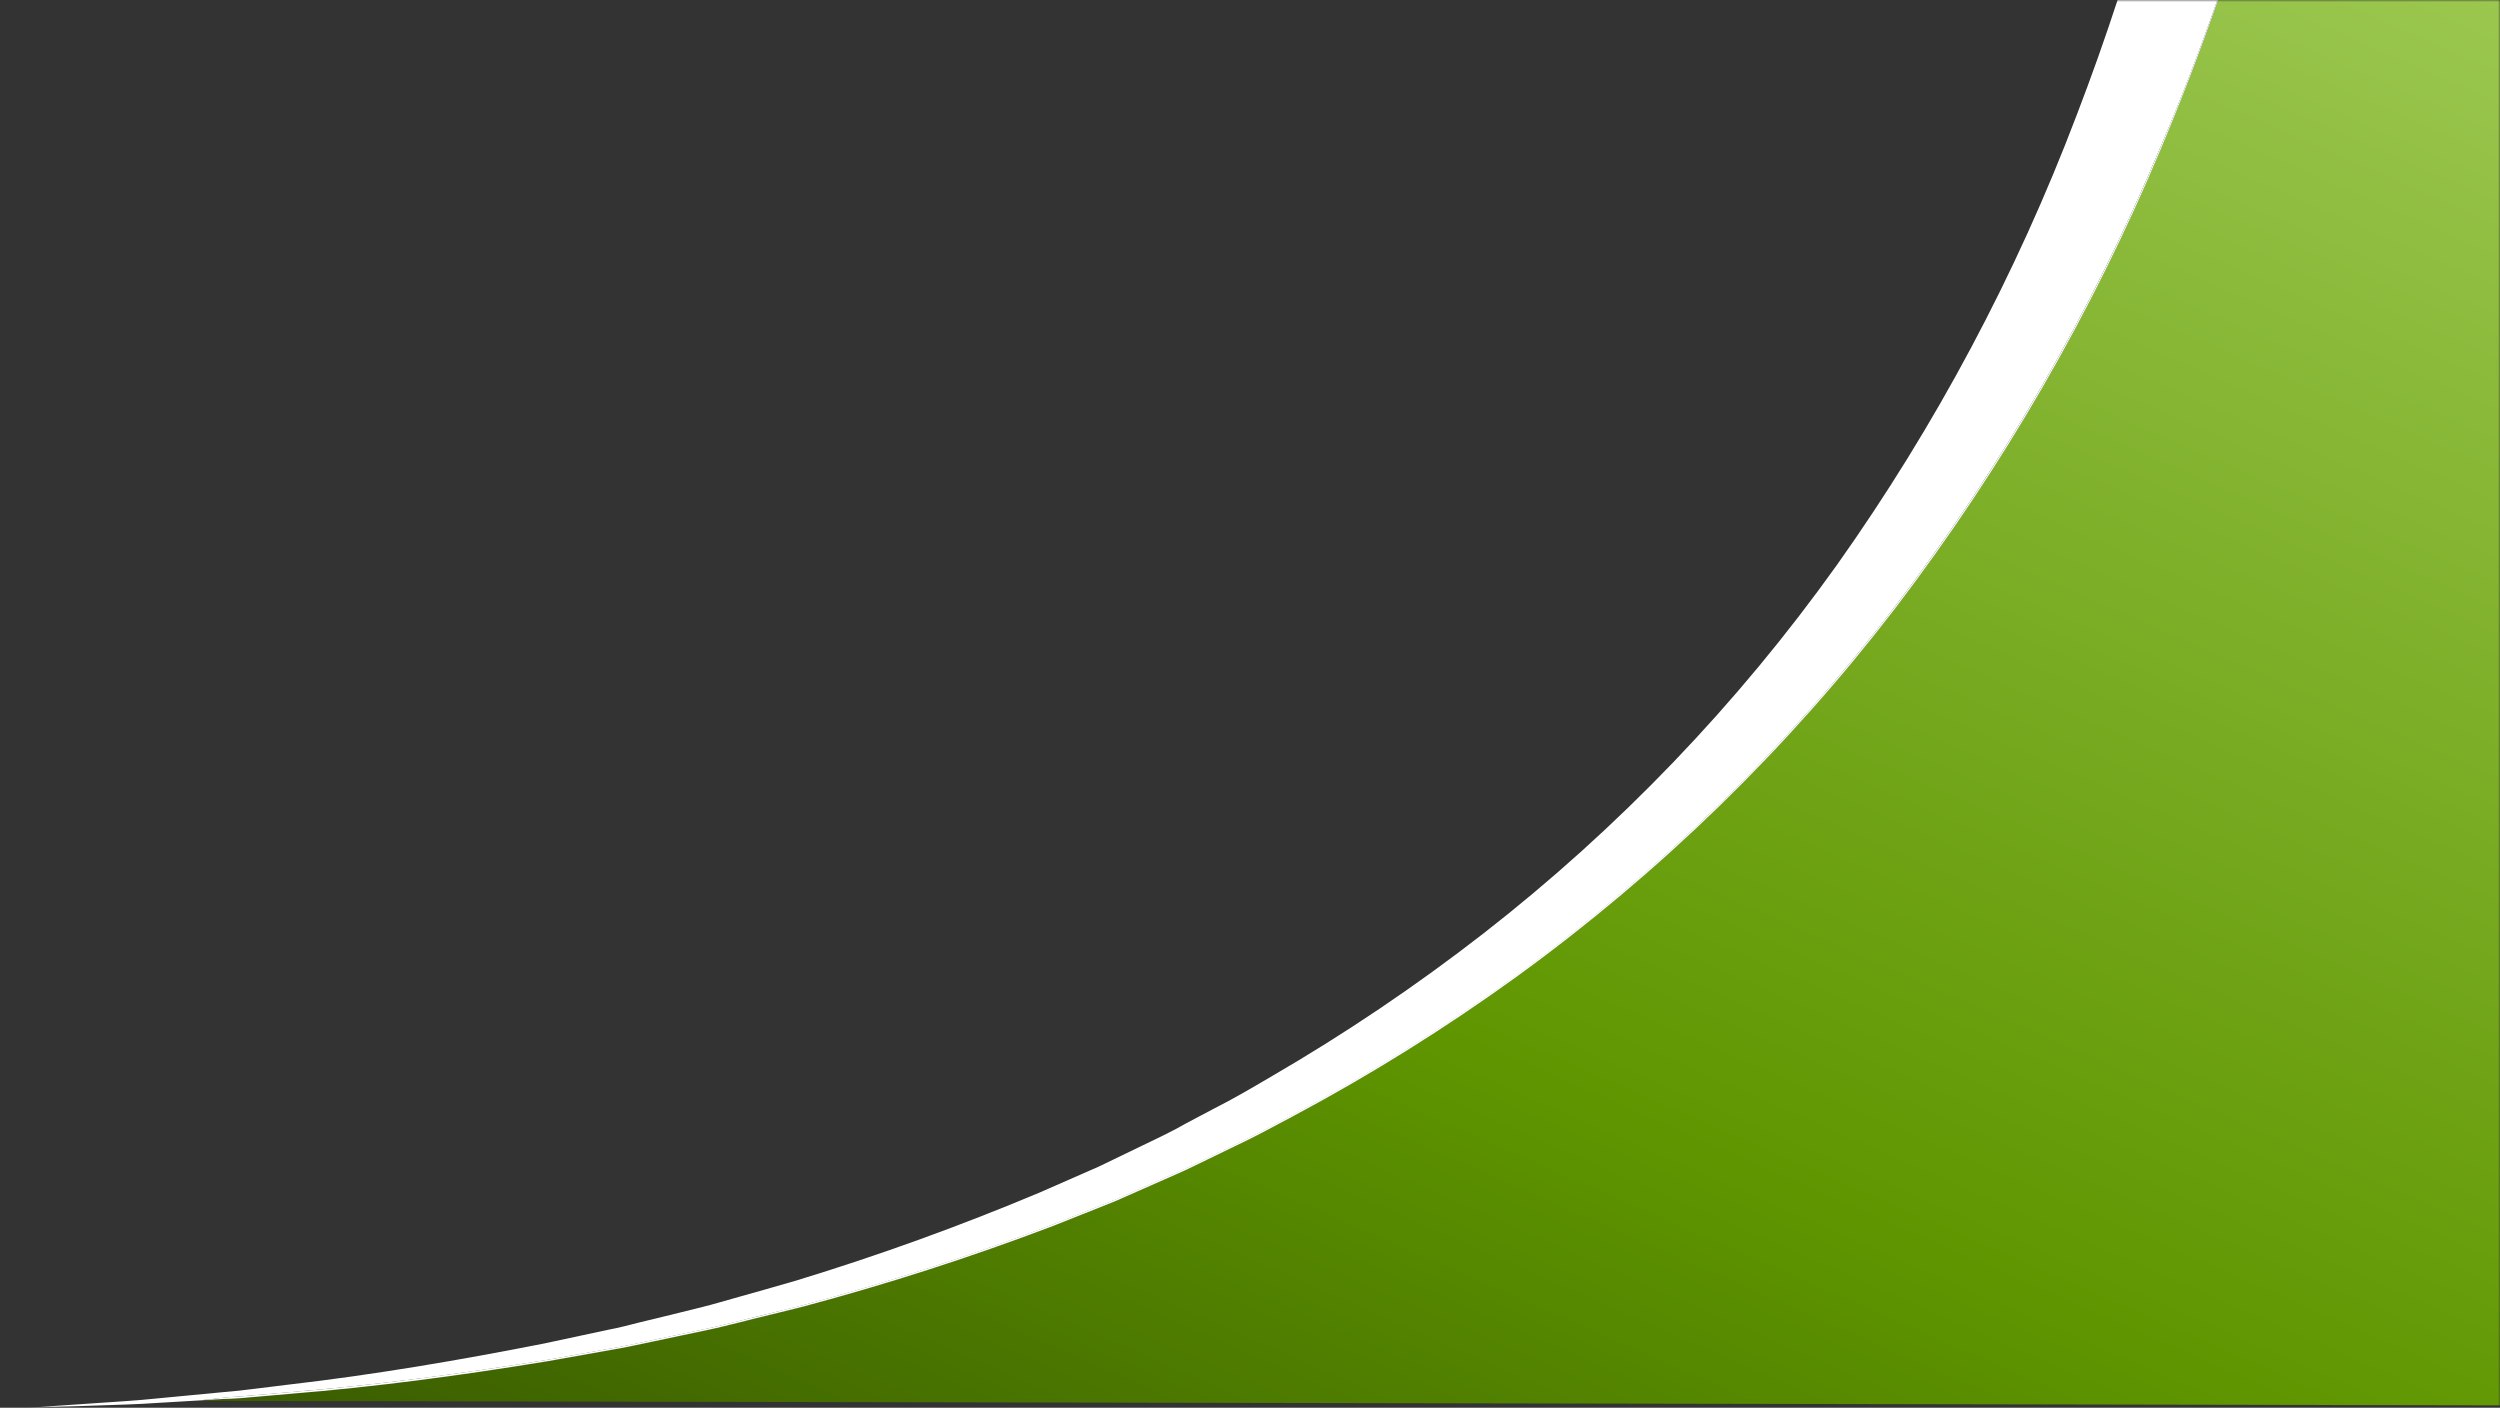 <svg width="618" height="348" viewBox="0 0 618 348" fill="none" xmlns="http://www.w3.org/2000/svg">
<rect x="0" y="0" width="618" height="348" fill="#333333" stroke="none"/>
<mask id="mask0" style="mask-type:alpha" maskUnits="userSpaceOnUse" x="0" y="0" width="618" height="348">
<rect width="618" height="348" fill="#C4C4C4"/>
</mask>
<g mask="url(#mask0)">
<path d="M548.336 0C543.969 12.4 539.223 24.665 534.099 36.795C517.137 77.246 495.096 115.375 468.506 150.26C441.851 185.003 410.307 215.705 374.856 241.41C357.2 254.17 338.697 265.714 319.475 275.963C314.679 278.516 309.925 281.123 304.994 283.419L297.673 286.972C295.242 288.161 292.81 289.363 290.311 290.43L275.453 296.981L260.365 302.992C240.15 310.68 219.555 317.33 198.661 322.916C193.434 324.267 188.179 325.51 182.952 326.82C180.318 327.441 177.724 328.171 175.077 328.697L167.161 330.372L159.246 332.047C156.544 332.615 153.978 333.168 151.317 333.614L135.405 336.451C114.143 339.895 92.801 342.772 71.351 344.556L63.314 345.258L59.261 345.609L56.425 345.771L55.236 345.852L48.941 346.23L48.226 346.298L917.8 347.986V0H548.336Z" fill="url(#paint0_linear)"/>
<path d="M59.261 345.217L63.314 344.866L71.418 344.164C92.855 342.435 114.197 339.558 135.472 336.127L151.384 333.277C154.086 332.844 156.679 332.277 159.313 331.71L167.229 330.035L175.144 328.36C177.778 327.819 180.385 327.103 183.006 326.482C188.247 325.131 193.501 323.943 198.729 322.592C219.618 317.001 240.209 310.347 260.419 302.654L275.52 296.644L290.379 290.092C292.878 289.039 295.309 287.837 297.741 286.648L305.062 283.095C309.992 280.799 314.747 278.178 319.542 275.639C338.763 265.382 357.266 253.834 374.924 241.073C410.327 215.362 441.824 184.665 468.438 149.936C495.013 115.043 517.05 76.916 534.018 36.471C539.124 24.476 543.829 12.319 548.134 0H523.469C520.344 9.554 516.985 19.01 513.392 28.366C498.432 67.82 478.51 105.208 454.106 139.63C429.537 174.056 400.109 204.74 366.738 230.726C349.999 243.738 332.399 255.602 314.058 266.238C309.452 268.939 304.886 271.641 300.145 274.018L293.107 277.746L290.663 279.097C290.109 279.367 289.568 279.664 289.028 279.934C288.029 280.448 287.016 280.961 286.002 281.434L271.63 288.377L257.001 294.793C237.325 303.065 217.24 310.328 196.824 316.554C191.705 318.067 186.545 319.485 181.398 320.944C178.818 321.66 176.266 322.443 173.672 323.078L165.892 325.01L158.138 326.887C155.545 327.549 152.951 328.238 150.317 328.724L134.621 332.088C113.617 336.235 92.463 339.841 71.135 342.3L63.138 343.286L59.086 343.772L55.033 344.15L39.013 345.677C33.61 346.244 28.302 346.541 22.953 346.906L7 348L23.101 347.473C28.504 347.284 33.907 347.163 39.203 346.784L49.009 346.203C51.495 345.947 53.953 345.663 56.425 345.393L59.261 345.217Z" fill="white"/>
<path d="M56.493 345.798L59.329 345.636L63.382 345.285L71.419 344.583C92.869 342.854 114.211 339.976 135.472 336.478L151.385 333.641C154.086 333.196 156.68 332.642 159.314 332.074L167.229 330.399L175.145 328.724C177.846 328.171 180.386 327.468 183.02 326.847C188.247 325.496 193.502 324.294 198.729 322.943C219.623 317.357 240.218 310.707 260.433 303.019L275.521 297.008L290.379 290.457C292.878 289.39 295.31 288.188 297.741 286.999L305.062 283.446C309.993 281.15 314.747 278.543 319.543 275.99C338.765 265.741 357.268 254.197 374.924 241.437C410.375 215.732 441.919 185.03 468.573 150.287C495.163 115.402 517.205 77.274 534.167 36.822C539.264 24.701 543.987 12.427 548.337 0H548.134C543.812 12.283 539.106 24.44 534.019 36.471C517.05 76.916 495.014 115.043 468.438 149.936C441.784 184.675 410.24 215.372 374.789 241.073C357.131 253.834 338.628 265.382 319.407 275.639C314.612 278.178 309.857 280.799 304.927 283.095L297.606 286.648C295.175 287.837 292.743 289.039 290.244 290.092L275.386 296.644L260.284 302.655C240.074 310.347 219.484 317.001 198.594 322.592C193.367 323.943 188.112 325.185 182.871 326.482C180.251 327.104 177.644 327.833 175.01 328.36L167.094 330.035L159.179 331.71C156.477 332.277 153.911 332.844 151.25 333.277L135.324 336.127C114.049 339.558 92.707 342.435 71.27 344.164L63.166 344.866L59.113 345.217L56.277 345.393C53.805 345.663 51.346 345.947 48.861 346.203L55.156 345.825L56.493 345.798Z" fill="white"/>
</g>
<defs>
<linearGradient id="paint0_linear" x1="987.783" y1="-28.999" x2="701.205" y2="625.334" gradientUnits="userSpaceOnUse">
<stop stop-color="#D8FF95"/>
<stop offset="0.156" stop-color="#A6D05E"/>
<stop offset="0.72" stop-color="#5F9600"/>
<stop offset="1" stop-color="#3B5E00"/>
</linearGradient>
</defs>
</svg>
